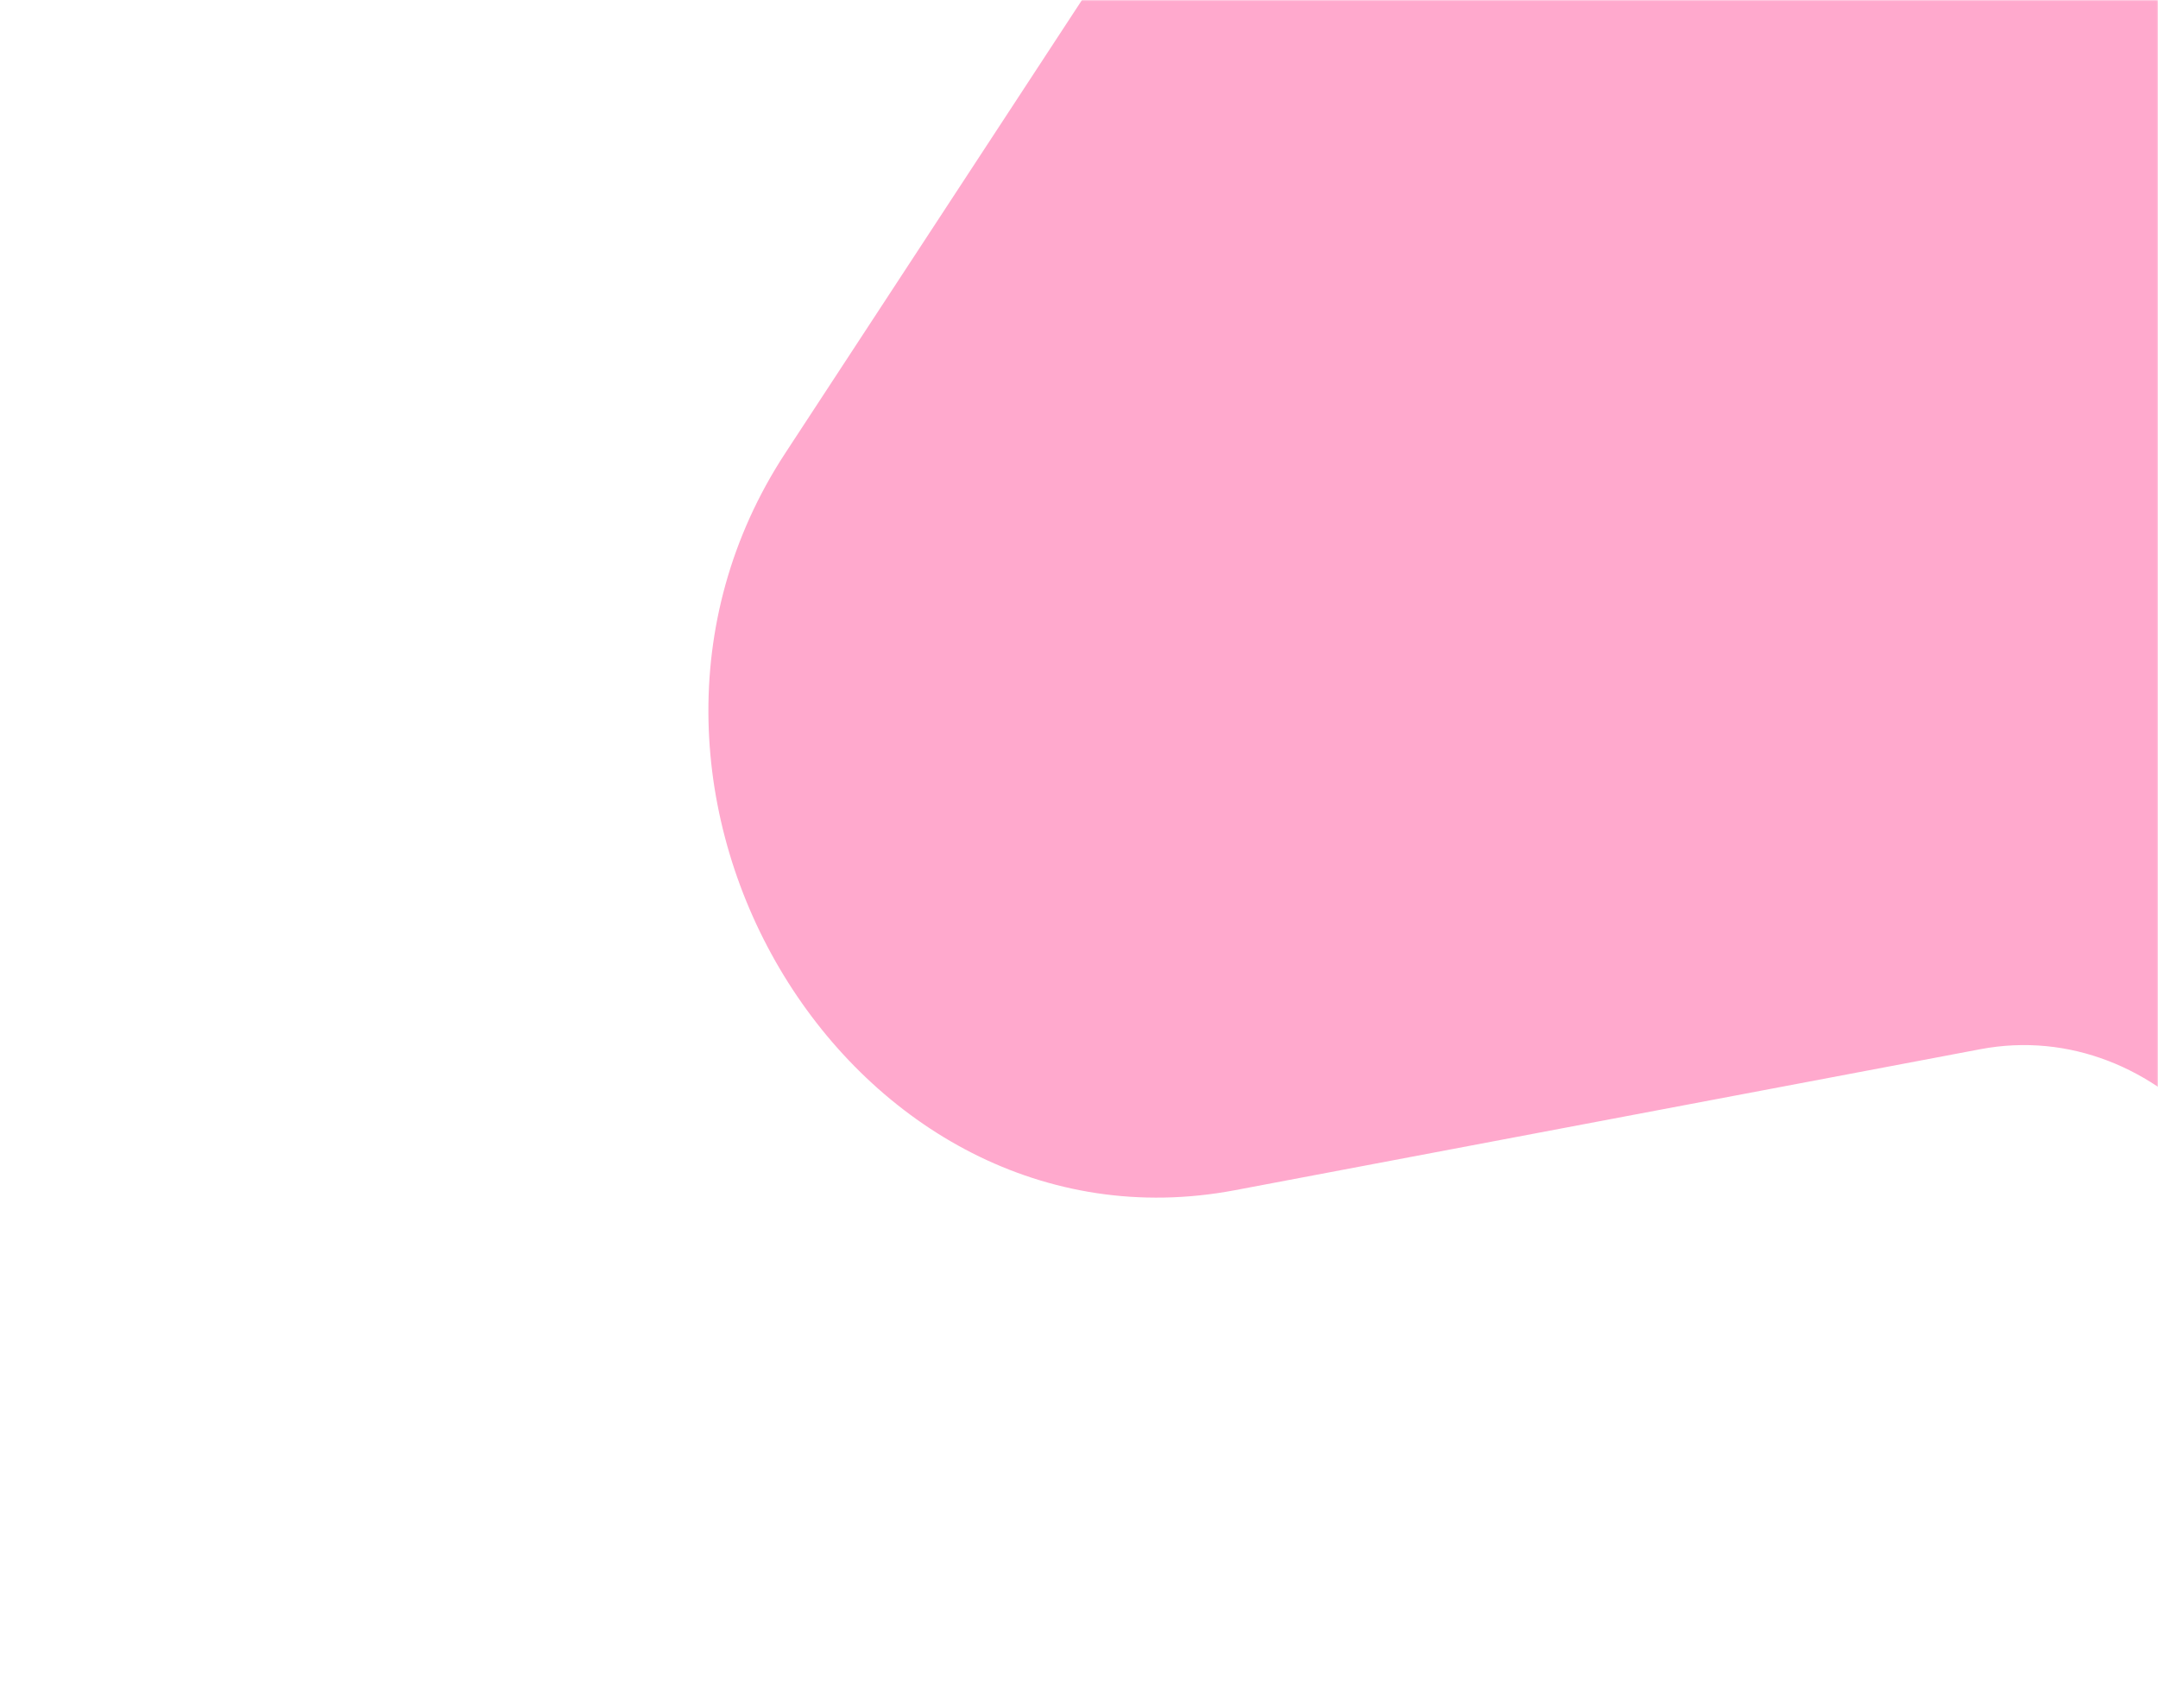 <?xml version="1.0" encoding="utf-8"?>
<svg xmlns="http://www.w3.org/2000/svg" fill="none" height="570" viewBox="0 0 720 570" width="720">
<mask height="570" id="mask0_4850_21640" maskUnits="userSpaceOnUse" style="mask-type:alpha" width="720" x="0" y="0">
<rect fill="#D9D9D9" height="570" width="720"/>
</mask>
<g mask="url(#mask0_4850_21640)">
<g filter="url(#filter0_f_4850_21640)">
<path d="M967.339 15.641L1008.87 196.851C1012.49 212.639 1018.35 227.827 1026.24 241.871L1041 268.139C1076.07 330.572 1064.43 409.316 1013.63 453.333L893.733 557.22C832.54 610.24 740.614 545.464 759.21 462.427C773.391 399.103 720.517 338.804 660.728 350.115L412.038 397.164C284.339 421.324 188.274 263.82 262.013 151.189L440.734 -121.795C479.299 -180.703 567.19 -153.903 575.698 -80.643C582.667 -20.626 646.298 12.474 692.093 -20.097L767.214 -73.524C841.605 -126.433 945.372 -80.2 967.339 15.641Z" fill="#FF2983" fill-opacity="0.4"/>
</g>
</g>
<defs>
<filter color-interpolation-filters="sRGB" filterUnits="userSpaceOnUse" height="1530.43" id="filter0_f_4850_21640" width="1624.81" x="-163.647" y="-553.978">
<feFlood flood-opacity="0" result="BackgroundImageFix"/>
<feBlend in="SourceGraphic" in2="BackgroundImageFix" mode="normal" result="shape"/>
<feGaussianBlur result="effect1_foregroundBlur_4850_21640" stdDeviation="200"/>
</filter>
</defs>
</svg>